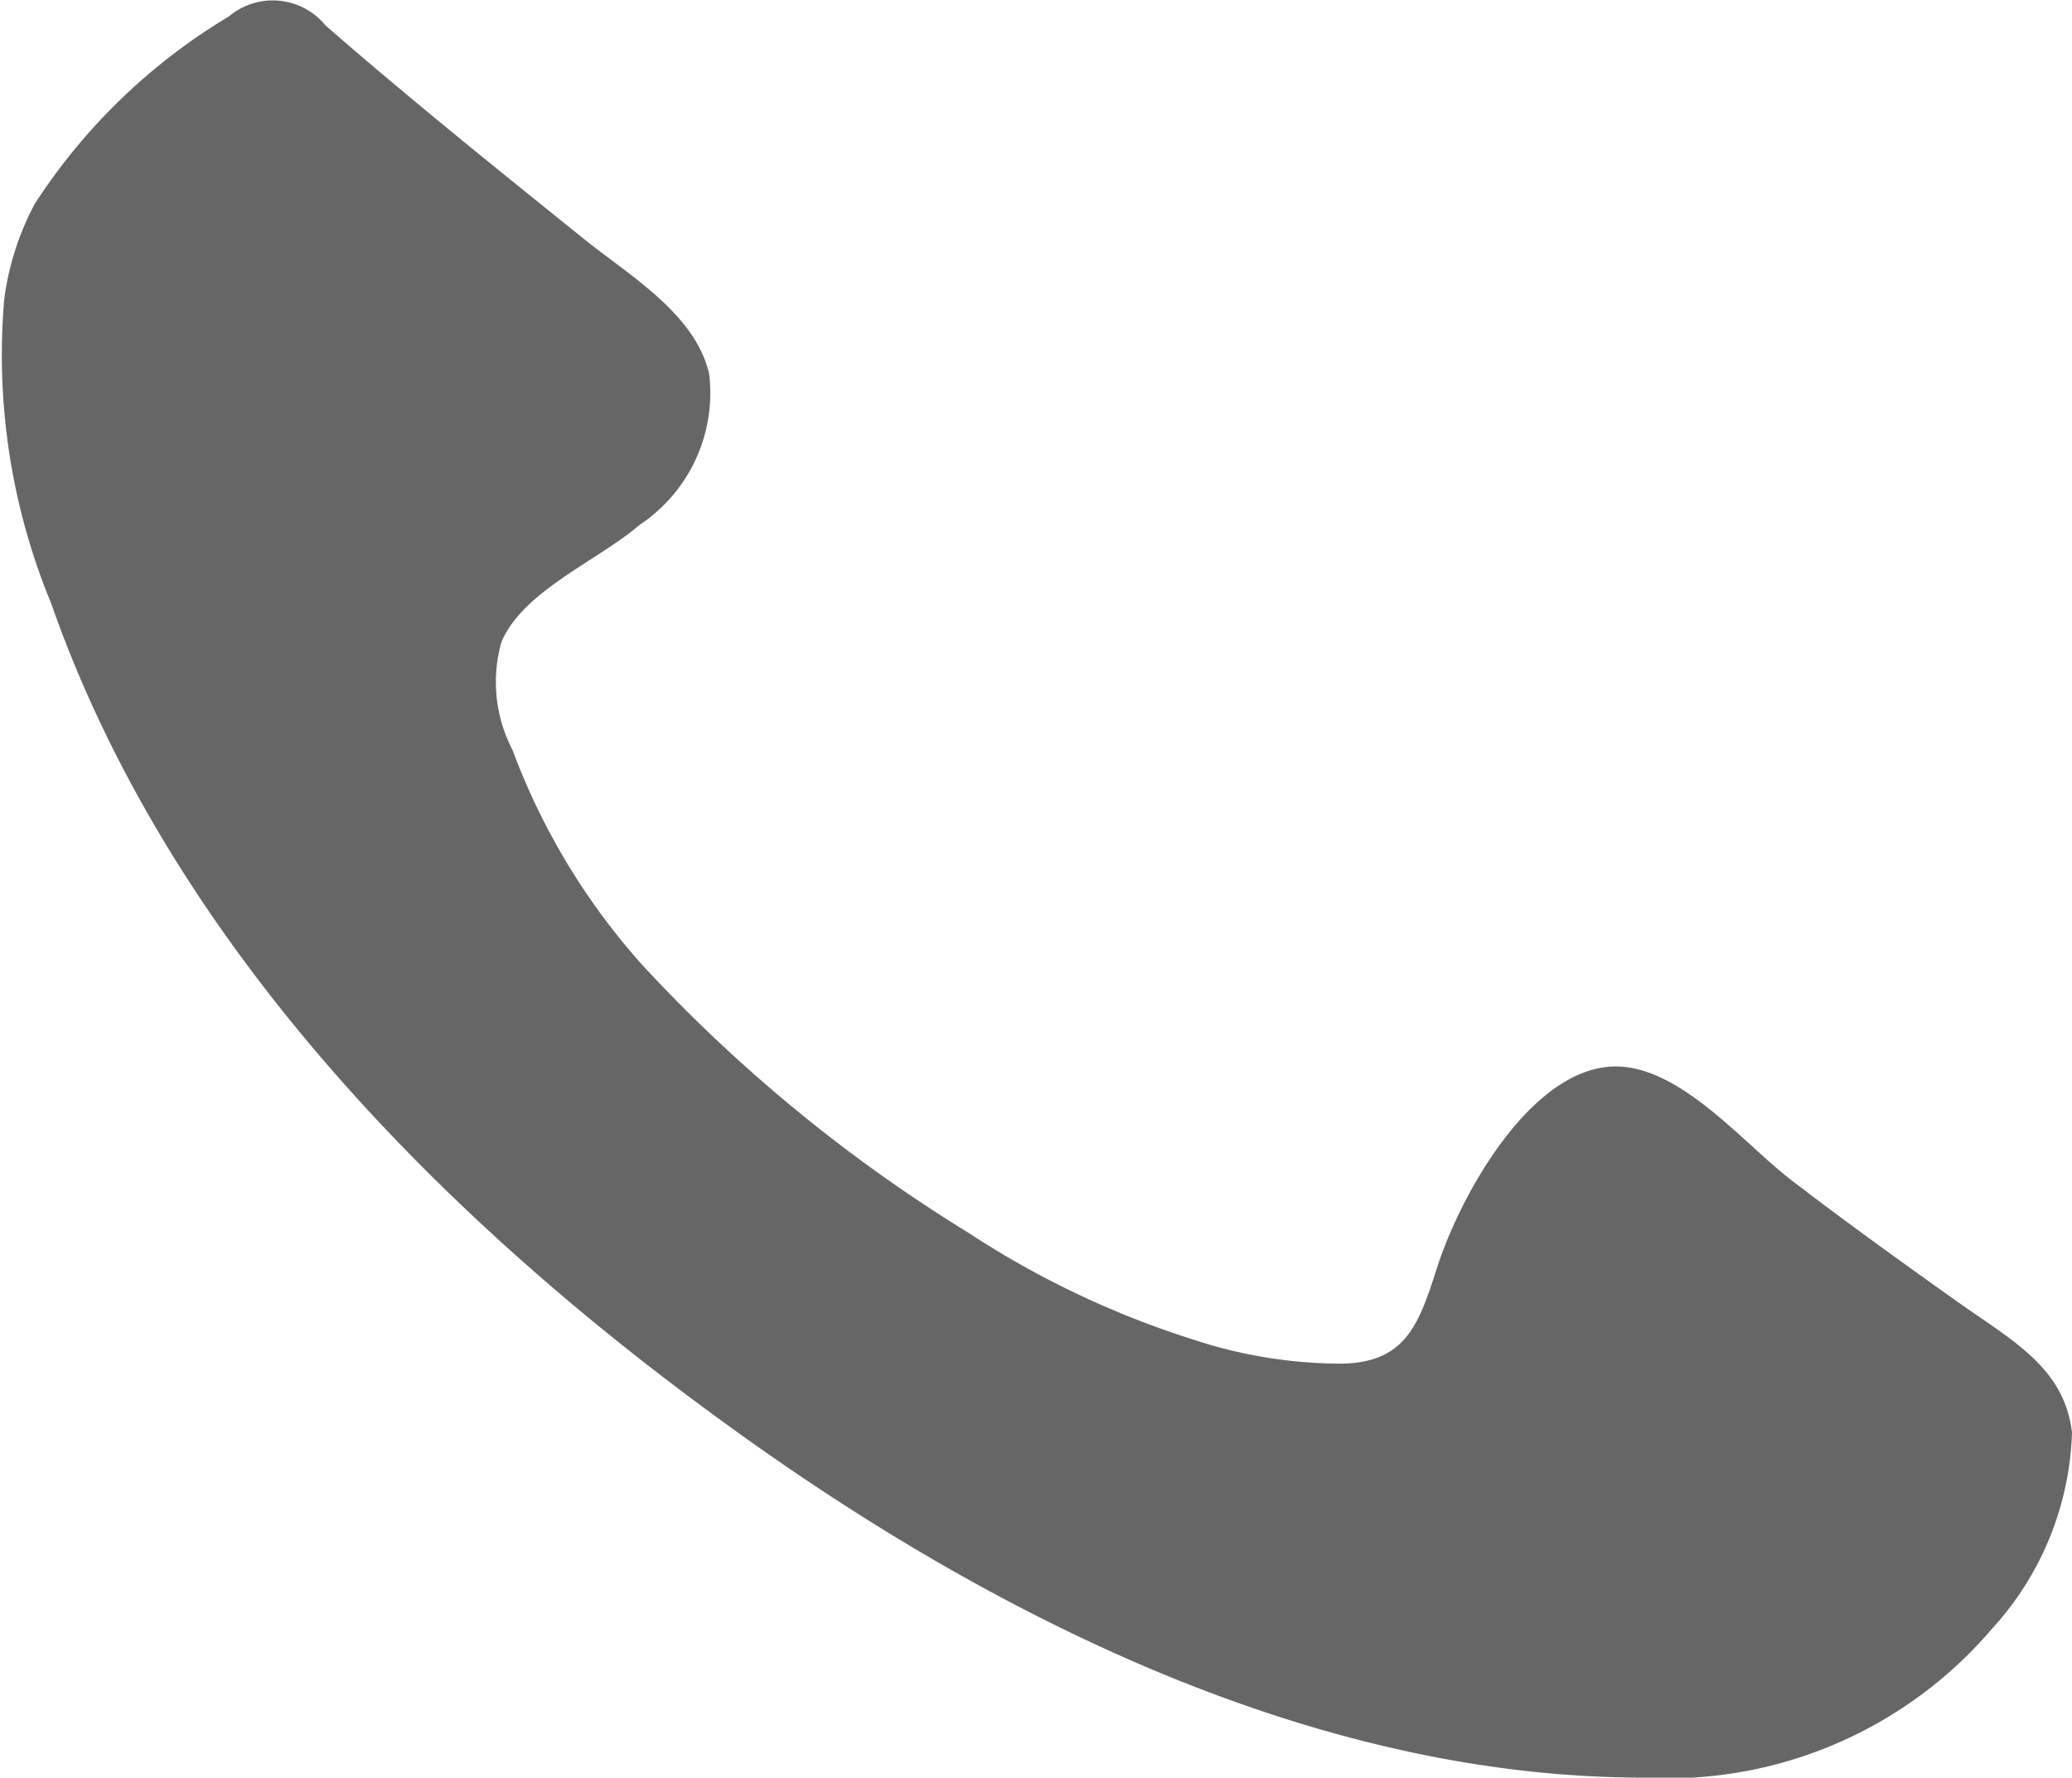 <svg xmlns="http://www.w3.org/2000/svg" viewBox="0 0 34.04 29.2"><defs><style>.cls-1{fill:#666;fill-rule:evenodd;}</style></defs><title>アセット 20</title><g id="レイヤー_2" data-name="レイヤー 2"><g id="文字"><path class="cls-1" d="M.57,3.35A9.78,9.78,0,0,1,3.76.27,1.12,1.12,0,0,1,5.35.42C6.74,1.63,8.17,2.78,9.6,3.93c.73.59,1.82,1.22,2.05,2.21a2.6,2.6,0,0,1-1.14,2.48C9.84,9.2,8.6,9.7,8.24,10.54a2.41,2.41,0,0,0,.18,1.78,11.07,11.07,0,0,0,2.14,3.54,25.36,25.36,0,0,0,5.35,4.39A14.91,14.91,0,0,0,19.59,22,7.8,7.8,0,0,0,22,22.4c1.1,0,1.31-.65,1.61-1.58.36-1.13,1.49-3.22,2.86-3.3,1.09-.06,2.15,1.24,2.94,1.85s1.8,1.34,2.73,2,1.77,1.09,1.9,2.16a5,5,0,0,1-1.31,3.22A7,7,0,0,1,27,29.2c-5.44,0-10.75-2.67-15.06-5.8C7.24,20,2.79,15.48.84,9.91a10.68,10.68,0,0,1-.77-5A4.61,4.61,0,0,1,.57,3.35Z"/></g></g></svg>